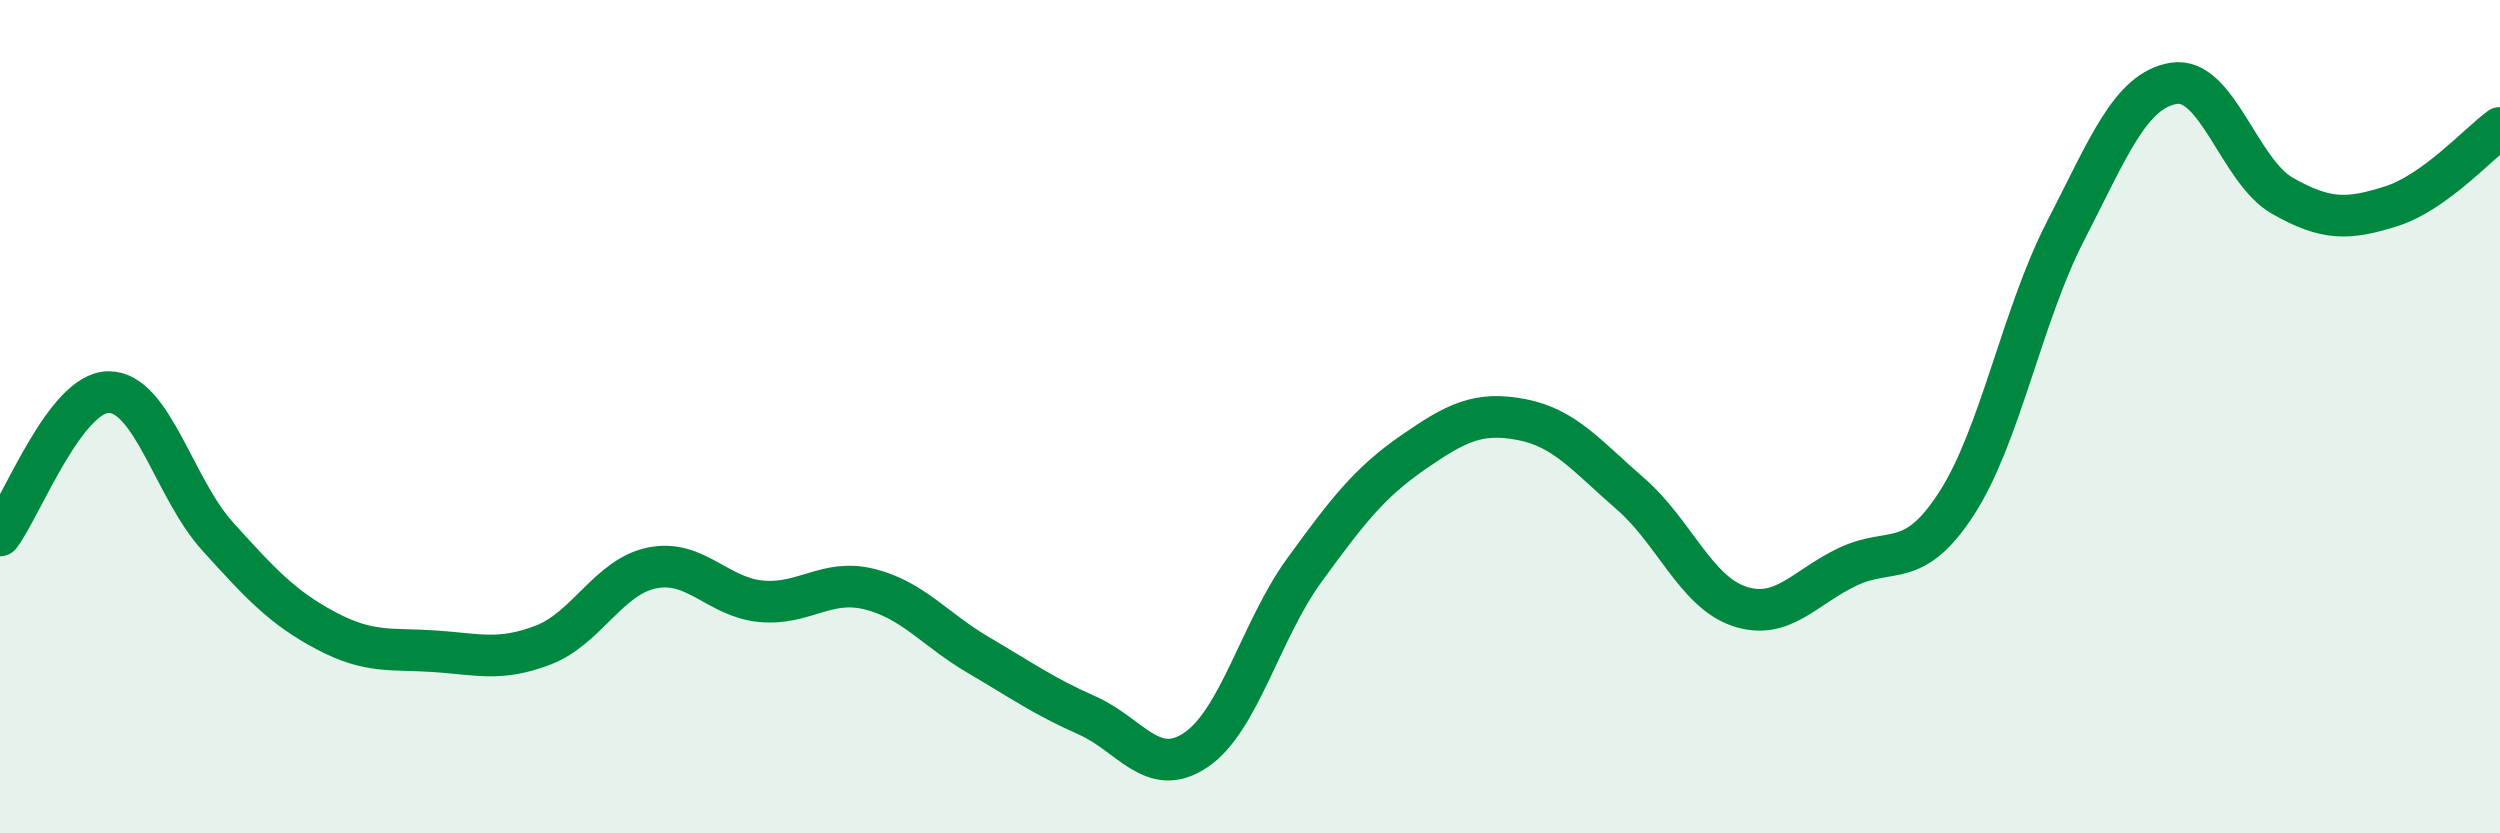 
    <svg width="60" height="20" viewBox="0 0 60 20" xmlns="http://www.w3.org/2000/svg">
      <path
        d="M 0,12.85 C 0.52,12.16 1.57,9.41 2.61,9.41 C 3.65,9.41 4.18,11.72 5.22,12.87 C 6.26,14.02 6.79,14.59 7.83,15.14 C 8.87,15.69 9.39,15.56 10.43,15.63 C 11.47,15.7 12,15.88 13.04,15.48 C 14.08,15.08 14.61,13.84 15.65,13.63 C 16.69,13.42 17.22,14.33 18.26,14.43 C 19.3,14.53 19.83,13.88 20.87,14.14 C 21.91,14.4 22.44,15.11 23.48,15.72 C 24.52,16.33 25.05,16.71 26.09,17.17 C 27.13,17.63 27.66,18.7 28.7,18 C 29.74,17.3 30.26,15.12 31.3,13.69 C 32.34,12.26 32.87,11.58 33.91,10.86 C 34.95,10.14 35.48,9.87 36.52,10.07 C 37.56,10.27 38.09,10.95 39.13,11.85 C 40.17,12.75 40.7,14.2 41.74,14.55 C 42.78,14.9 43.31,14.09 44.35,13.6 C 45.39,13.11 45.92,13.69 46.96,12.08 C 48,10.47 48.53,7.57 49.57,5.55 C 50.61,3.53 51.13,2.17 52.17,2 C 53.21,1.83 53.74,4.11 54.78,4.7 C 55.82,5.29 56.35,5.28 57.39,4.95 C 58.43,4.62 59.48,3.45 60,3.07L60 20L0 20Z"
        fill="#008740"
        opacity="0.1"
        stroke-linecap="round"
        stroke-linejoin="round"
      />
      <path
        d="M 0,12.85 C 0.52,12.16 1.57,9.41 2.61,9.41 C 3.65,9.41 4.18,11.72 5.22,12.87 C 6.26,14.02 6.79,14.59 7.83,15.14 C 8.87,15.69 9.39,15.56 10.43,15.63 C 11.47,15.7 12,15.88 13.04,15.48 C 14.08,15.08 14.61,13.84 15.65,13.63 C 16.69,13.42 17.22,14.33 18.26,14.43 C 19.3,14.53 19.83,13.88 20.87,14.14 C 21.91,14.4 22.44,15.11 23.48,15.72 C 24.52,16.33 25.05,16.71 26.09,17.17 C 27.13,17.63 27.66,18.7 28.7,18 C 29.74,17.3 30.26,15.12 31.3,13.69 C 32.34,12.26 32.87,11.58 33.91,10.86 C 34.95,10.14 35.48,9.87 36.52,10.07 C 37.56,10.27 38.09,10.95 39.13,11.85 C 40.17,12.75 40.7,14.2 41.74,14.55 C 42.78,14.9 43.31,14.09 44.35,13.6 C 45.39,13.11 45.92,13.69 46.96,12.08 C 48,10.47 48.53,7.57 49.57,5.55 C 50.61,3.53 51.13,2.17 52.17,2 C 53.21,1.83 53.74,4.11 54.78,4.7 C 55.82,5.29 56.35,5.28 57.39,4.95 C 58.43,4.62 59.48,3.45 60,3.07"
        stroke="#008740"
        stroke-width="1"
        fill="none"
        stroke-linecap="round"
        stroke-linejoin="round"
      />
    </svg>
  